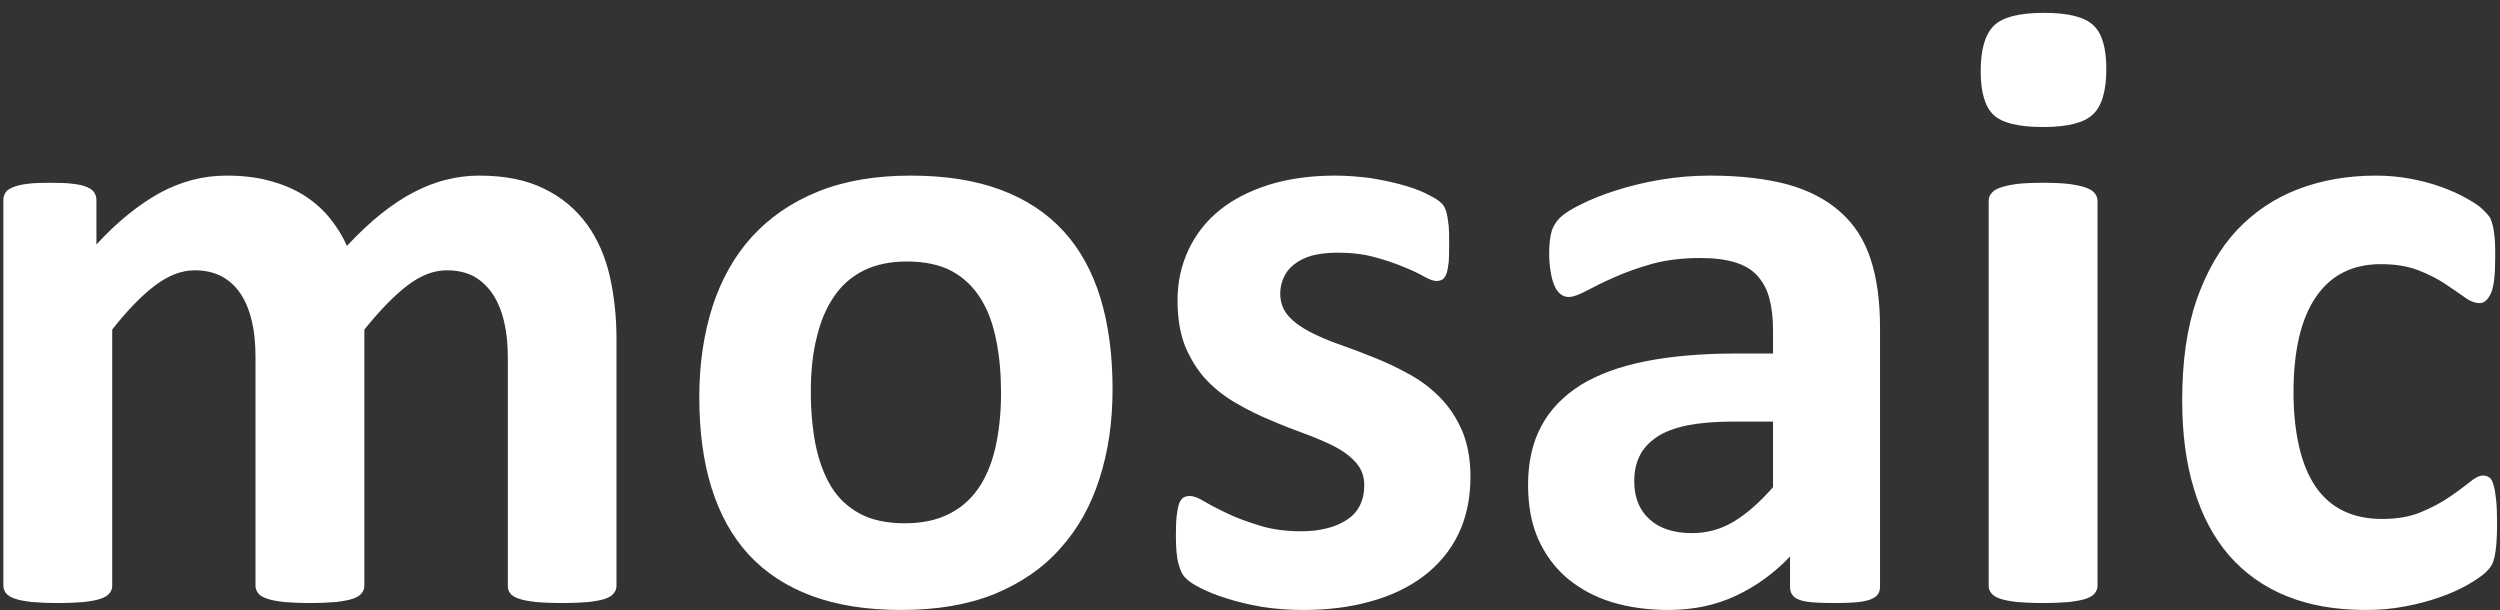 <?xml version="1.0" encoding="UTF-8"?> <svg xmlns="http://www.w3.org/2000/svg" width="172" height="42" viewBox="0 0 172 42" fill="none"><rect x="0" y="0" width="172" height="42" fill="#333333" stroke="none"/><path d="M42.414 40.302C42.414 40.486 42.357 40.669 42.23 40.81C42.132 40.965 41.92 41.092 41.652 41.191C41.37 41.289 40.989 41.36 40.51 41.416C40.03 41.459 39.424 41.487 38.69 41.487C37.929 41.487 37.322 41.459 36.843 41.416C36.363 41.36 35.983 41.289 35.7 41.191C35.404 41.092 35.207 40.965 35.094 40.81C34.981 40.669 34.939 40.486 34.939 40.302V24.577C34.939 23.674 34.854 22.87 34.685 22.137C34.516 21.404 34.248 20.769 33.909 20.247C33.557 19.726 33.134 19.317 32.612 19.02C32.076 18.738 31.47 18.597 30.736 18.597C29.834 18.597 28.931 18.95 28.028 19.641C27.126 20.332 26.139 21.347 25.067 22.673V40.302C25.067 40.486 25.01 40.669 24.883 40.81C24.77 40.965 24.573 41.092 24.277 41.191C23.995 41.289 23.614 41.36 23.134 41.416C22.655 41.459 22.063 41.487 21.343 41.487C20.61 41.487 20.004 41.459 19.524 41.416C19.045 41.36 18.664 41.289 18.382 41.191C18.086 41.092 17.874 40.965 17.761 40.81C17.648 40.669 17.578 40.486 17.578 40.302V24.577C17.578 23.674 17.507 22.87 17.338 22.137C17.169 21.404 16.915 20.769 16.576 20.247C16.238 19.726 15.801 19.317 15.265 19.02C14.729 18.738 14.108 18.597 13.389 18.597C12.487 18.597 11.584 18.95 10.667 19.641C9.751 20.332 8.763 21.347 7.72 22.673V40.302C7.72 40.486 7.663 40.669 7.536 40.81C7.423 40.965 7.226 41.092 6.93 41.191C6.648 41.289 6.267 41.36 5.802 41.416C5.322 41.459 4.716 41.487 3.982 41.487C3.249 41.487 2.642 41.459 2.163 41.416C1.698 41.36 1.317 41.289 1.035 41.191C0.739 41.092 0.527 40.965 0.414 40.81C0.301 40.669 0.231 40.486 0.231 40.302V13.76C0.231 13.562 0.287 13.393 0.386 13.238C0.485 13.083 0.668 12.97 0.922 12.871C1.176 12.773 1.5 12.688 1.909 12.646C2.318 12.589 2.84 12.575 3.446 12.575C4.081 12.575 4.603 12.589 5.012 12.646C5.435 12.688 5.759 12.773 5.985 12.871C6.211 12.97 6.38 13.083 6.479 13.238C6.577 13.393 6.634 13.562 6.634 13.76V16.82C8.086 15.241 9.553 14.07 11.006 13.266C12.473 12.476 13.996 12.082 15.575 12.082C16.675 12.082 17.663 12.194 18.523 12.434C19.397 12.66 20.173 12.984 20.864 13.407C21.541 13.83 22.133 14.338 22.627 14.93C23.12 15.523 23.544 16.186 23.868 16.919C24.672 16.059 25.448 15.325 26.209 14.719C26.971 14.112 27.732 13.605 28.466 13.224C29.213 12.843 29.946 12.547 30.708 12.364C31.441 12.18 32.189 12.082 32.979 12.082C34.727 12.082 36.222 12.378 37.435 12.984C38.634 13.562 39.607 14.38 40.355 15.396C41.102 16.411 41.624 17.61 41.948 18.978C42.259 20.36 42.414 21.799 42.414 23.322V40.302ZM76.544 26.763C76.544 29.02 76.247 31.079 75.641 32.94C75.049 34.802 74.146 36.41 72.933 37.749C71.734 39.103 70.211 40.133 68.392 40.88C66.558 41.614 64.429 41.966 62.003 41.966C59.634 41.966 57.589 41.642 55.84 40.993C54.091 40.344 52.653 39.386 51.496 38.144C50.354 36.889 49.508 35.352 48.944 33.533C48.379 31.713 48.111 29.64 48.111 27.299C48.111 25.042 48.422 22.969 49.014 21.108C49.62 19.232 50.523 17.624 51.736 16.284C52.949 14.959 54.458 13.915 56.277 13.182C58.082 12.448 60.212 12.082 62.652 12.082C65.035 12.082 67.094 12.406 68.843 13.055C70.578 13.703 72.016 14.648 73.159 15.889C74.301 17.131 75.147 18.668 75.712 20.501C76.261 22.306 76.544 24.408 76.544 26.763ZM68.871 27.059C68.871 25.748 68.773 24.549 68.547 23.449C68.335 22.349 67.997 21.39 67.489 20.572C66.996 19.768 66.333 19.119 65.515 18.668C64.683 18.216 63.639 17.991 62.384 17.991C61.27 17.991 60.297 18.188 59.45 18.597C58.618 19.006 57.927 19.599 57.391 20.388C56.855 21.164 56.447 22.109 56.193 23.209C55.91 24.309 55.784 25.564 55.784 26.975C55.784 28.272 55.896 29.485 56.108 30.585C56.334 31.685 56.686 32.644 57.166 33.448C57.659 34.266 58.322 34.886 59.154 35.338C59.986 35.789 61.03 36.001 62.257 36.001C63.399 36.001 64.387 35.803 65.219 35.394C66.051 34.999 66.742 34.407 67.292 33.631C67.828 32.856 68.223 31.925 68.477 30.825C68.73 29.711 68.871 28.47 68.871 27.059ZM101.168 32.785C101.168 34.294 100.886 35.62 100.322 36.776C99.758 37.919 98.954 38.878 97.924 39.653C96.895 40.429 95.668 41.007 94.257 41.388C92.847 41.783 91.324 41.966 89.688 41.966C88.686 41.966 87.742 41.896 86.839 41.755C85.936 41.6 85.132 41.402 84.413 41.177C83.694 40.951 83.102 40.711 82.622 40.471C82.143 40.232 81.804 40.006 81.593 39.794C81.367 39.583 81.198 39.258 81.085 38.807C80.958 38.37 80.901 37.707 80.901 36.833C80.901 36.269 80.916 35.817 80.958 35.465C81 35.126 81.057 34.844 81.127 34.633C81.212 34.435 81.311 34.294 81.437 34.224C81.55 34.153 81.705 34.125 81.889 34.125C82.1 34.125 82.425 34.238 82.848 34.492C83.271 34.745 83.807 35.028 84.441 35.324C85.062 35.62 85.809 35.902 86.656 36.156C87.488 36.424 88.461 36.551 89.519 36.551C90.196 36.551 90.802 36.48 91.324 36.339C91.846 36.212 92.297 36.001 92.692 35.747C93.073 35.493 93.369 35.169 93.566 34.76C93.764 34.365 93.862 33.913 93.862 33.392C93.862 32.785 93.679 32.277 93.312 31.854C92.946 31.431 92.452 31.05 91.86 30.74C91.253 30.43 90.562 30.134 89.801 29.852C89.039 29.57 88.249 29.273 87.445 28.921C86.641 28.596 85.852 28.202 85.09 27.764C84.329 27.327 83.638 26.805 83.031 26.171C82.425 25.536 81.945 24.76 81.564 23.886C81.198 22.997 81.014 21.912 81.014 20.67C81.014 19.401 81.268 18.245 81.776 17.173C82.269 16.129 82.975 15.213 83.906 14.465C84.85 13.703 85.993 13.125 87.333 12.702C88.686 12.293 90.181 12.082 91.86 12.082C92.692 12.082 93.496 12.152 94.285 12.251C95.075 12.378 95.795 12.533 96.415 12.702C97.064 12.885 97.6 13.069 98.037 13.28C98.474 13.492 98.784 13.661 98.982 13.816C99.165 13.957 99.306 14.098 99.377 14.253C99.447 14.409 99.518 14.578 99.56 14.789C99.603 15.001 99.631 15.255 99.673 15.565C99.701 15.875 99.701 16.256 99.701 16.707C99.701 17.243 99.701 17.68 99.673 18.019C99.631 18.358 99.588 18.625 99.518 18.823C99.447 19.02 99.349 19.161 99.236 19.232C99.109 19.302 98.968 19.331 98.813 19.331C98.629 19.331 98.347 19.232 97.966 19.02C97.6 18.809 97.12 18.583 96.556 18.358C95.978 18.118 95.329 17.892 94.582 17.695C93.834 17.483 92.988 17.384 92.029 17.384C91.352 17.384 90.76 17.455 90.266 17.582C89.772 17.723 89.364 17.934 89.039 18.188C88.715 18.442 88.475 18.738 88.32 19.091C88.165 19.429 88.08 19.81 88.08 20.191C88.08 20.811 88.278 21.333 88.644 21.742C89.025 22.165 89.519 22.518 90.139 22.842C90.746 23.153 91.465 23.463 92.24 23.731C93.016 23.999 93.82 24.309 94.624 24.633C95.428 24.958 96.232 25.339 97.007 25.776C97.797 26.213 98.502 26.749 99.109 27.384C99.729 28.018 100.223 28.78 100.604 29.654C100.97 30.543 101.168 31.586 101.168 32.785ZM129.346 40.387C129.346 40.669 129.248 40.88 129.064 41.035C128.853 41.205 128.542 41.318 128.119 41.388C127.682 41.459 127.062 41.487 126.215 41.487C125.327 41.487 124.678 41.459 124.269 41.388C123.86 41.318 123.564 41.205 123.409 41.035C123.24 40.88 123.155 40.669 123.155 40.387V38.285C122.055 39.442 120.814 40.344 119.418 40.993C118.035 41.642 116.484 41.966 114.778 41.966C113.367 41.966 112.07 41.783 110.899 41.43C109.714 41.064 108.713 40.514 107.839 39.794C106.978 39.061 106.316 38.173 105.836 37.101C105.357 36.029 105.131 34.774 105.131 33.363C105.131 31.812 105.427 30.472 106.034 29.33C106.64 28.188 107.543 27.257 108.741 26.495C109.94 25.762 111.421 25.212 113.198 24.859C114.975 24.506 117.048 24.323 119.403 24.323H121.984V22.715C121.984 21.883 121.9 21.15 121.73 20.529C121.575 19.909 121.279 19.373 120.898 18.964C120.518 18.541 120.01 18.245 119.361 18.047C118.726 17.85 117.923 17.751 116.978 17.751C115.722 17.751 114.608 17.892 113.635 18.16C112.648 18.442 111.788 18.752 111.04 19.091C110.293 19.415 109.658 19.74 109.15 20.008C108.643 20.276 108.234 20.431 107.923 20.431C107.698 20.431 107.514 20.36 107.345 20.219C107.176 20.078 107.035 19.881 106.936 19.627C106.823 19.373 106.739 19.049 106.682 18.668C106.612 18.301 106.584 17.878 106.584 17.427C106.584 16.806 106.64 16.327 106.739 15.974C106.823 15.621 107.021 15.297 107.303 15.001C107.585 14.719 108.05 14.409 108.755 14.07C109.447 13.717 110.265 13.393 111.195 13.097C112.126 12.801 113.142 12.547 114.242 12.364C115.342 12.18 116.484 12.082 117.641 12.082C119.728 12.082 121.505 12.293 122.986 12.688C124.452 13.097 125.665 13.732 126.61 14.578C127.569 15.41 128.26 16.496 128.697 17.822C129.135 19.147 129.346 20.727 129.346 22.546V40.387ZM121.984 29.006H119.135C117.923 29.006 116.907 29.104 116.047 29.273C115.201 29.457 114.51 29.711 113.974 30.077C113.438 30.444 113.043 30.867 112.803 31.375C112.549 31.883 112.436 32.461 112.436 33.109C112.436 34.224 112.789 35.098 113.48 35.719C114.185 36.367 115.158 36.678 116.414 36.678C117.457 36.678 118.416 36.41 119.305 35.874C120.179 35.338 121.068 34.562 121.984 33.519V29.006ZM144.31 40.302C144.31 40.486 144.239 40.669 144.126 40.81C144.014 40.965 143.802 41.092 143.52 41.191C143.224 41.289 142.843 41.36 142.378 41.416C141.898 41.459 141.292 41.487 140.558 41.487C139.825 41.487 139.219 41.459 138.739 41.416C138.274 41.36 137.893 41.289 137.611 41.191C137.315 41.092 137.117 40.965 137.004 40.81C136.877 40.669 136.821 40.486 136.821 40.302V13.816C136.821 13.633 136.877 13.45 137.004 13.309C137.117 13.153 137.315 13.012 137.611 12.914C137.893 12.801 138.274 12.73 138.739 12.66C139.219 12.603 139.825 12.575 140.558 12.575C141.292 12.575 141.898 12.603 142.378 12.66C142.843 12.73 143.224 12.801 143.52 12.914C143.802 13.012 144.014 13.153 144.126 13.309C144.239 13.45 144.31 13.633 144.31 13.816V40.302ZM144.916 4.748C144.916 6.257 144.606 7.301 143.985 7.879C143.365 8.457 142.237 8.739 140.558 8.739C138.88 8.739 137.738 8.457 137.159 7.907C136.567 7.343 136.271 6.342 136.271 4.903C136.271 3.394 136.581 2.35 137.188 1.758C137.78 1.18 138.922 0.884 140.629 0.884C142.293 0.884 143.421 1.166 144.028 1.744C144.62 2.294 144.916 3.295 144.916 4.748ZM171.797 36.071C171.797 36.579 171.783 37.016 171.755 37.369C171.727 37.707 171.684 38.003 171.642 38.243C171.586 38.483 171.529 38.68 171.459 38.821C171.388 38.977 171.233 39.16 170.993 39.4C170.753 39.625 170.344 39.907 169.78 40.232C169.202 40.556 168.553 40.852 167.806 41.106C167.087 41.36 166.283 41.572 165.422 41.727C164.562 41.896 163.674 41.966 162.757 41.966C160.726 41.966 158.907 41.656 157.341 41.021C155.762 40.387 154.436 39.442 153.364 38.215C152.292 36.974 151.488 35.451 150.952 33.66C150.402 31.883 150.134 29.838 150.134 27.539C150.134 24.873 150.459 22.574 151.122 20.642C151.799 18.71 152.715 17.102 153.9 15.833C155.085 14.578 156.495 13.633 158.117 13.012C159.739 12.392 161.53 12.082 163.476 12.082C164.266 12.082 165.042 12.152 165.817 12.293C166.579 12.434 167.284 12.617 167.947 12.857C168.61 13.097 169.216 13.365 169.724 13.661C170.26 13.957 170.626 14.211 170.838 14.437C171.064 14.648 171.219 14.832 171.318 14.987C171.388 15.142 171.459 15.325 171.515 15.565C171.571 15.805 171.6 16.101 171.642 16.454C171.67 16.806 171.67 17.215 171.67 17.709C171.67 18.879 171.586 19.683 171.388 20.149C171.177 20.614 170.923 20.854 170.612 20.854C170.274 20.854 169.907 20.713 169.541 20.431C169.16 20.163 168.708 19.852 168.201 19.514C167.693 19.175 167.072 18.865 166.353 18.583C165.648 18.315 164.802 18.174 163.801 18.174C161.854 18.174 160.373 18.922 159.344 20.417C158.314 21.912 157.793 24.112 157.793 27.003C157.793 28.413 157.934 29.682 158.187 30.768C158.441 31.854 158.822 32.771 159.33 33.504C159.838 34.238 160.472 34.788 161.234 35.154C161.995 35.521 162.884 35.705 163.899 35.705C164.915 35.705 165.817 35.549 166.551 35.239C167.298 34.929 167.947 34.59 168.497 34.21C169.047 33.843 169.512 33.49 169.907 33.18C170.274 32.87 170.584 32.715 170.838 32.715C171.021 32.715 171.162 32.771 171.289 32.87C171.416 32.968 171.501 33.152 171.571 33.42C171.642 33.688 171.698 34.04 171.741 34.449C171.783 34.872 171.797 35.408 171.797 36.071Z" fill="white"></path></svg> 